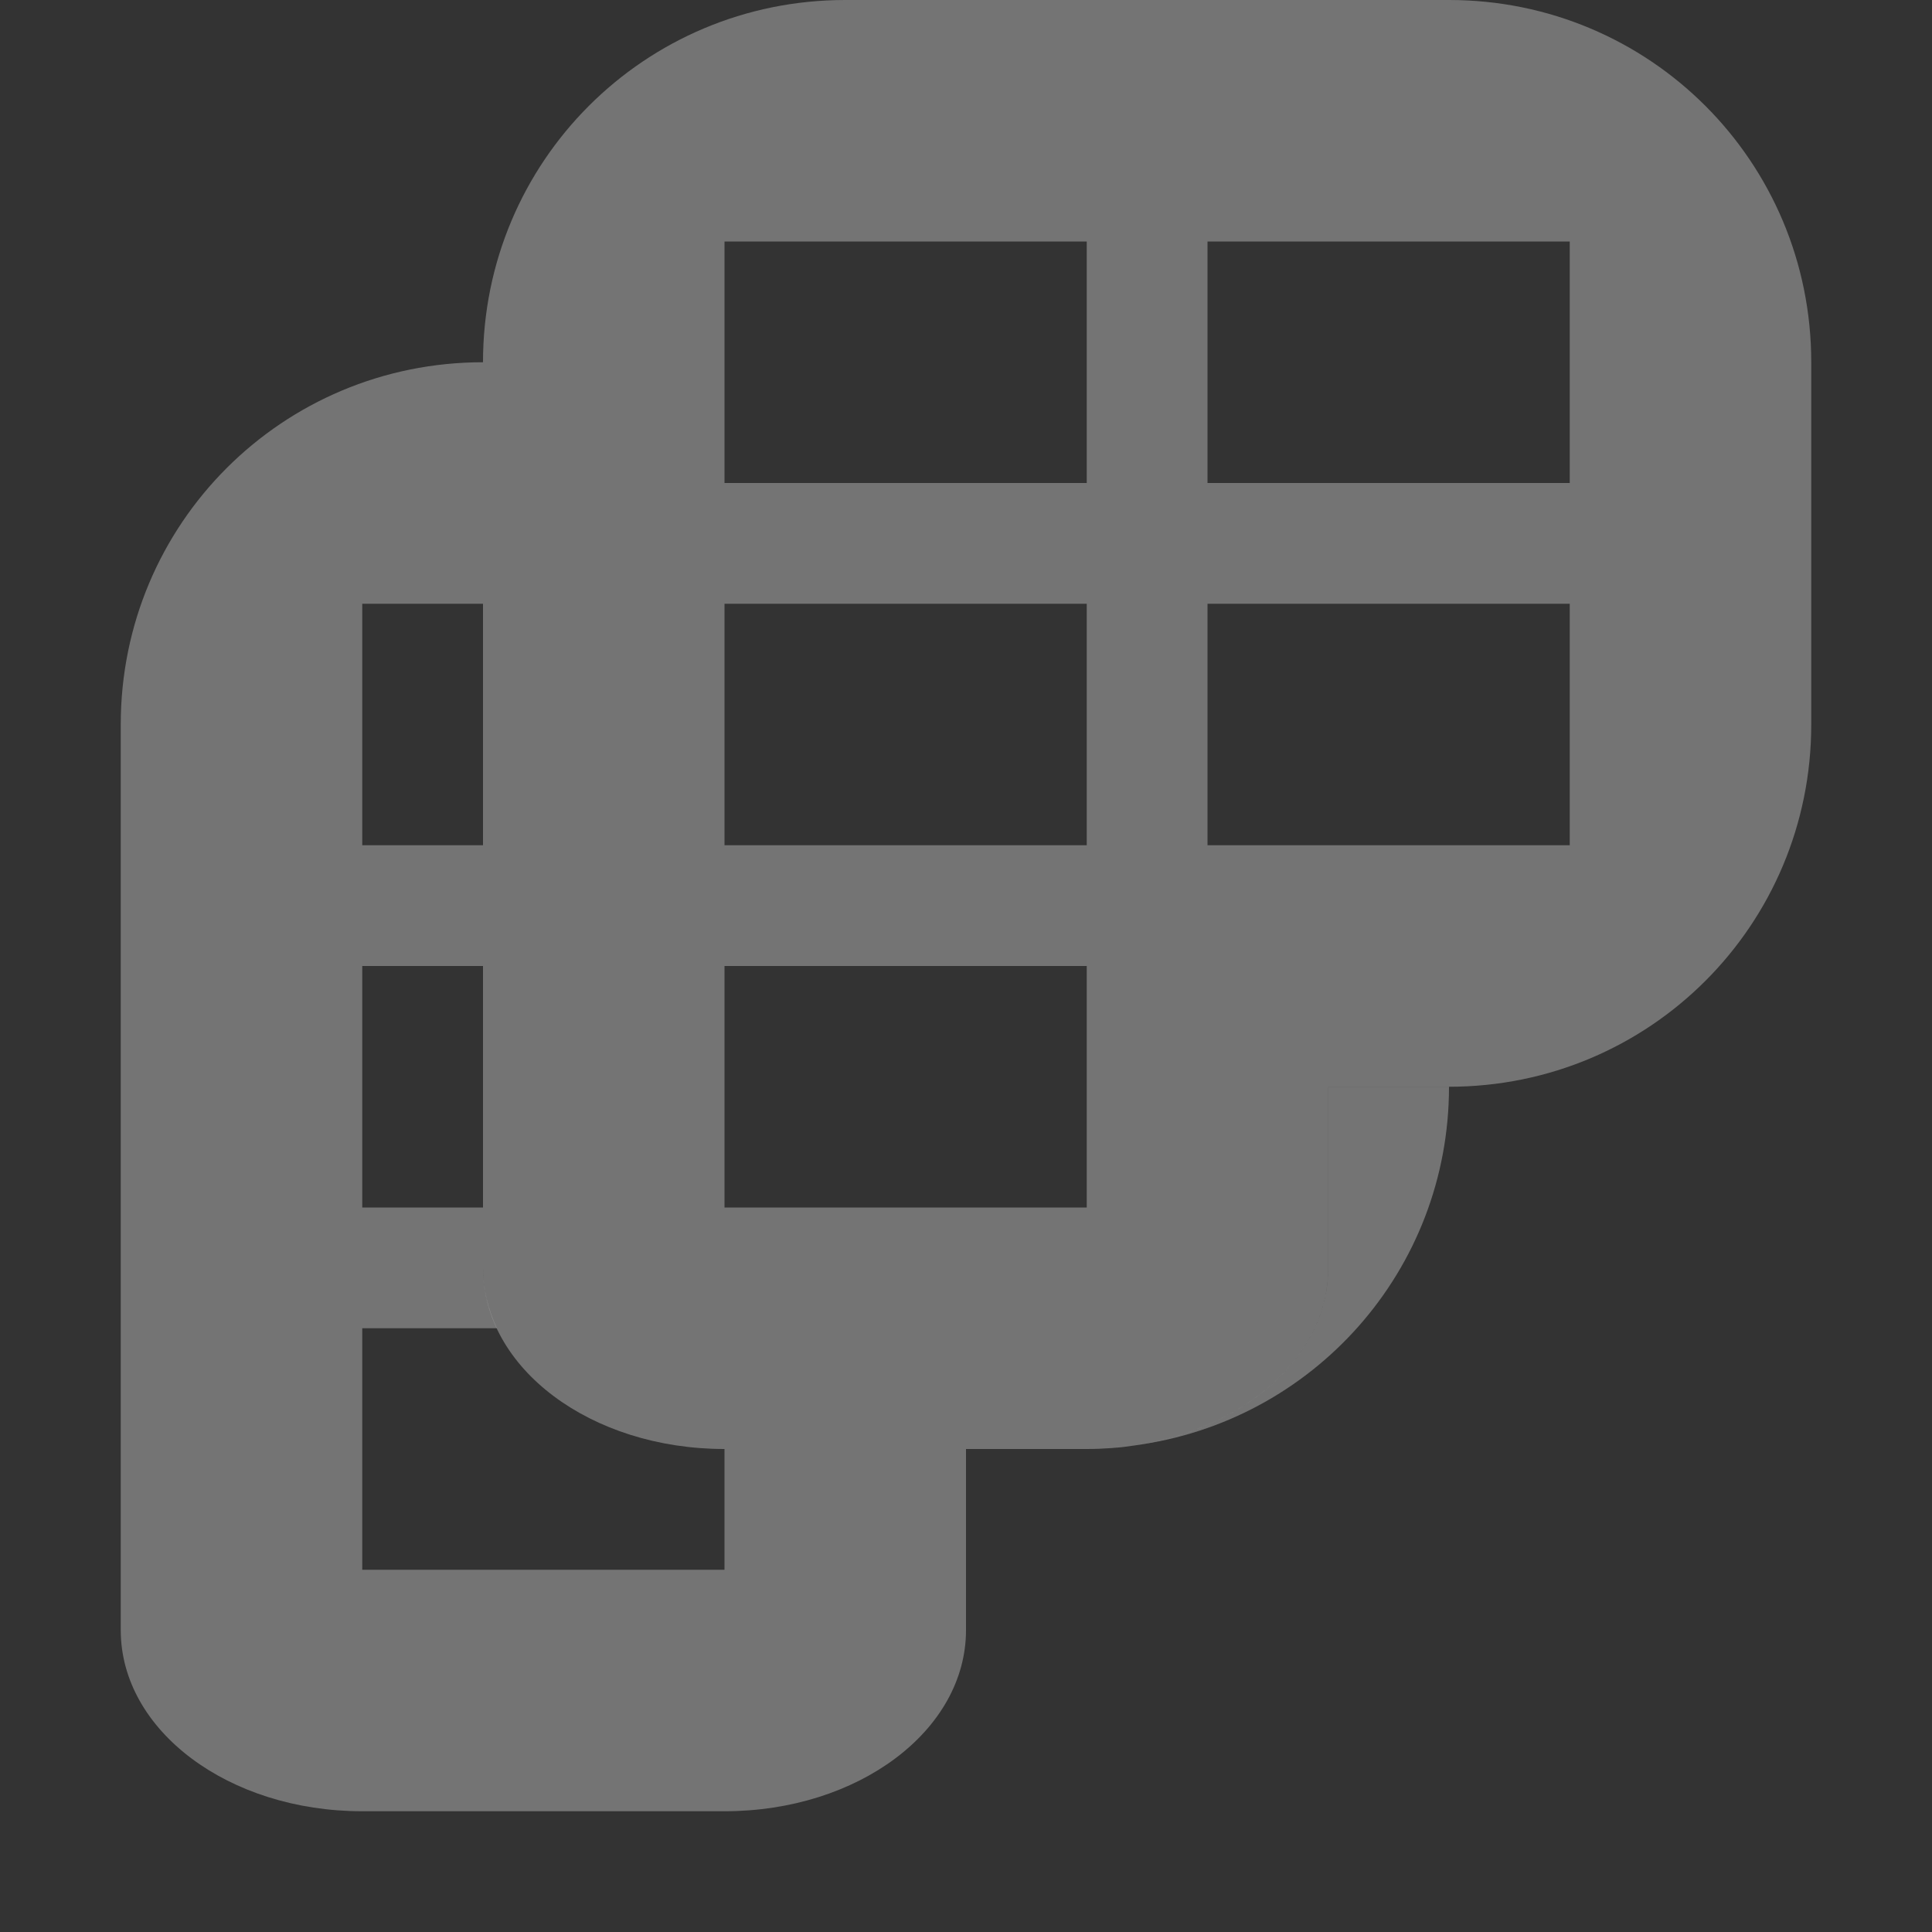 <svg viewBox="0 0 16 16" xmlns="http://www.w3.org/2000/svg"><rect x="0" y="0" width="16" height="16" fill="#333333" stroke="none"/><g fill="#efefef"><path d="m4 3c-1.662 0-3 1.338-3 3v7.5c0 .831.892 1.5 2 1.5h3c1.108 0 2-.669 2-1.5v-1.5h-2v1h-3v-2h1.115c-.073-.157-.115-.324-.115-.5v-.5h-1v-2h1v-1h-1v-2h1zm7 6v1.5c0 .727-.683 1.329-1.596 1.469 1.468-.197 2.596-1.445 2.596-2.969zm-1.596 2.969c-.052.008-.106.015-.16.02.054-.004.107-.012.16-.02z" opacity=".35"/><path d="m7 0c-1.662 0-3 1.338-3 3v7.5c0 .831.892 1.5 2 1.5h3c1.108 0 2-.669 2-1.5v-1.5h1c1.662 0 3-1.338 3-3v-3c0-1.662-1.338-3-3-3zm-1 2h3v2h-3zm4 0h3v5h-3v-2h3v-1h-3zm-4 3h3v2h-3zm0 3h3v2h-3z" opacity=".35"/></g></svg>